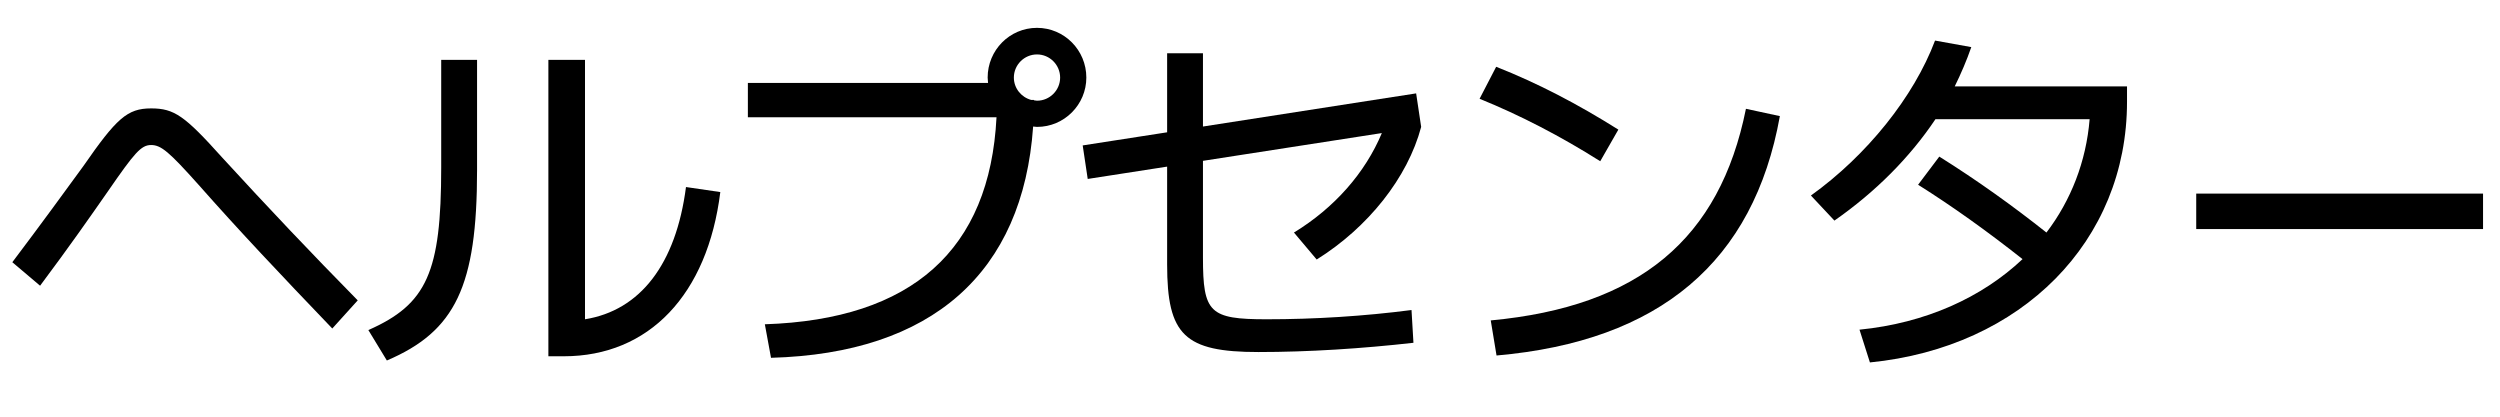 <svg width="114" height="19" viewBox="0 0 114 19" fill="none" xmlns="http://www.w3.org/2000/svg">
<path d="M100.148 10.445V8.828H113.227V10.445H100.148Z" fill="#202124" style="fill:#202124;fill:color(display-p3 0.126 0.129 0.141);fill-opacity:1;"/>
<path d="M84.793 15.033C87.808 14.734 90.374 13.565 92.228 11.816C90.603 10.533 89.029 9.408 87.465 8.424L88.432 7.141C90.172 8.23 91.798 9.399 93.318 10.604C94.435 9.136 95.129 7.369 95.287 5.436H88.256C87.096 7.167 85.54 8.74 83.65 10.059L82.578 8.916C85.127 7.088 87.272 4.416 88.238 1.85L89.891 2.148C89.68 2.755 89.425 3.353 89.135 3.941H96.992V4.645C96.992 10.99 92.193 15.842 85.268 16.527L84.793 15.033Z" fill="#202124" style="fill:#202124;fill:color(display-p3 0.126 0.129 0.141);fill-opacity:1;"/>
<path d="M67.978 14.611C74.746 13.979 78.42 10.902 79.615 4.961L81.162 5.295C79.967 11.94 75.678 15.56 68.242 16.211L67.978 14.611ZM72.971 7.352C71.16 6.209 69.332 5.26 67.469 4.504L68.225 3.045C70.141 3.801 71.951 4.75 73.797 5.91L72.971 7.352Z" fill="#202124" style="fill:#202124;fill:color(display-p3 0.126 0.129 0.141);fill-opacity:1;"/>
<path d="M57.387 16.053C54.012 16.053 53.221 15.279 53.221 12.062V7.598L49.6 8.16L49.371 6.631L53.221 6.033V2.43H54.855V5.77L64.576 4.258L64.805 5.787C64.189 8.107 62.379 10.375 60.041 11.834L59.004 10.604C60.85 9.479 62.256 7.879 63.012 6.068L54.855 7.334V11.746C54.855 14.26 55.154 14.559 57.756 14.559C59.953 14.559 62.203 14.418 64.365 14.137L64.453 15.631C62.115 15.895 59.672 16.053 57.387 16.053Z" fill="#202124" style="fill:#202124;fill:color(display-p3 0.126 0.129 0.141);fill-opacity:1;"/>
<path d="M34.877 14.787C41.592 14.567 45.134 11.395 45.441 5.348H34.103V3.783H45.055L45.037 3.537C45.037 2.289 46.039 1.27 47.287 1.27C48.535 1.27 49.537 2.289 49.537 3.537C49.537 4.768 48.535 5.787 47.287 5.787L47.111 5.77C46.645 12.44 42.506 16.114 35.158 16.316L34.877 14.787ZM47.287 4.592C47.867 4.592 48.342 4.117 48.342 3.537C48.342 2.957 47.867 2.482 47.287 2.482C46.707 2.482 46.232 2.957 46.232 3.537C46.232 4.021 46.566 4.434 47.023 4.557H47.147V4.574L47.287 4.592Z" fill="#202124" style="fill:#202124;fill:color(display-p3 0.126 0.129 0.141);fill-opacity:1;"/>
<path d="M25.006 16.246V2.729H26.676V14.559C29.189 14.154 30.824 12.054 31.281 8.529L32.846 8.758C32.266 13.434 29.594 16.246 25.709 16.246H25.006ZM16.797 15.051C19.469 13.873 20.119 12.414 20.119 7.633V2.729H21.754V7.756C21.754 13.047 20.77 15.104 17.641 16.439L16.797 15.051Z" fill="#202124" style="fill:#202124;fill:color(display-p3 0.126 0.129 0.141);fill-opacity:1;"/>
<path d="M15.152 14.98C12.744 12.467 10.916 10.533 9.053 8.424C7.717 6.93 7.348 6.613 6.891 6.613C6.434 6.613 6.135 6.965 4.922 8.723C4.113 9.883 3.182 11.219 1.828 13.029L0.562 11.957C1.916 10.164 2.936 8.758 3.797 7.58C5.309 5.4 5.801 4.943 6.891 4.943C7.945 4.943 8.42 5.277 10.125 7.176C12.252 9.496 14.185 11.535 16.312 13.697L15.152 14.98Z" fill="#202124" style="fill:#202124;fill:color(display-p3 0.126 0.129 0.141);fill-opacity:1;"/>
</svg>
